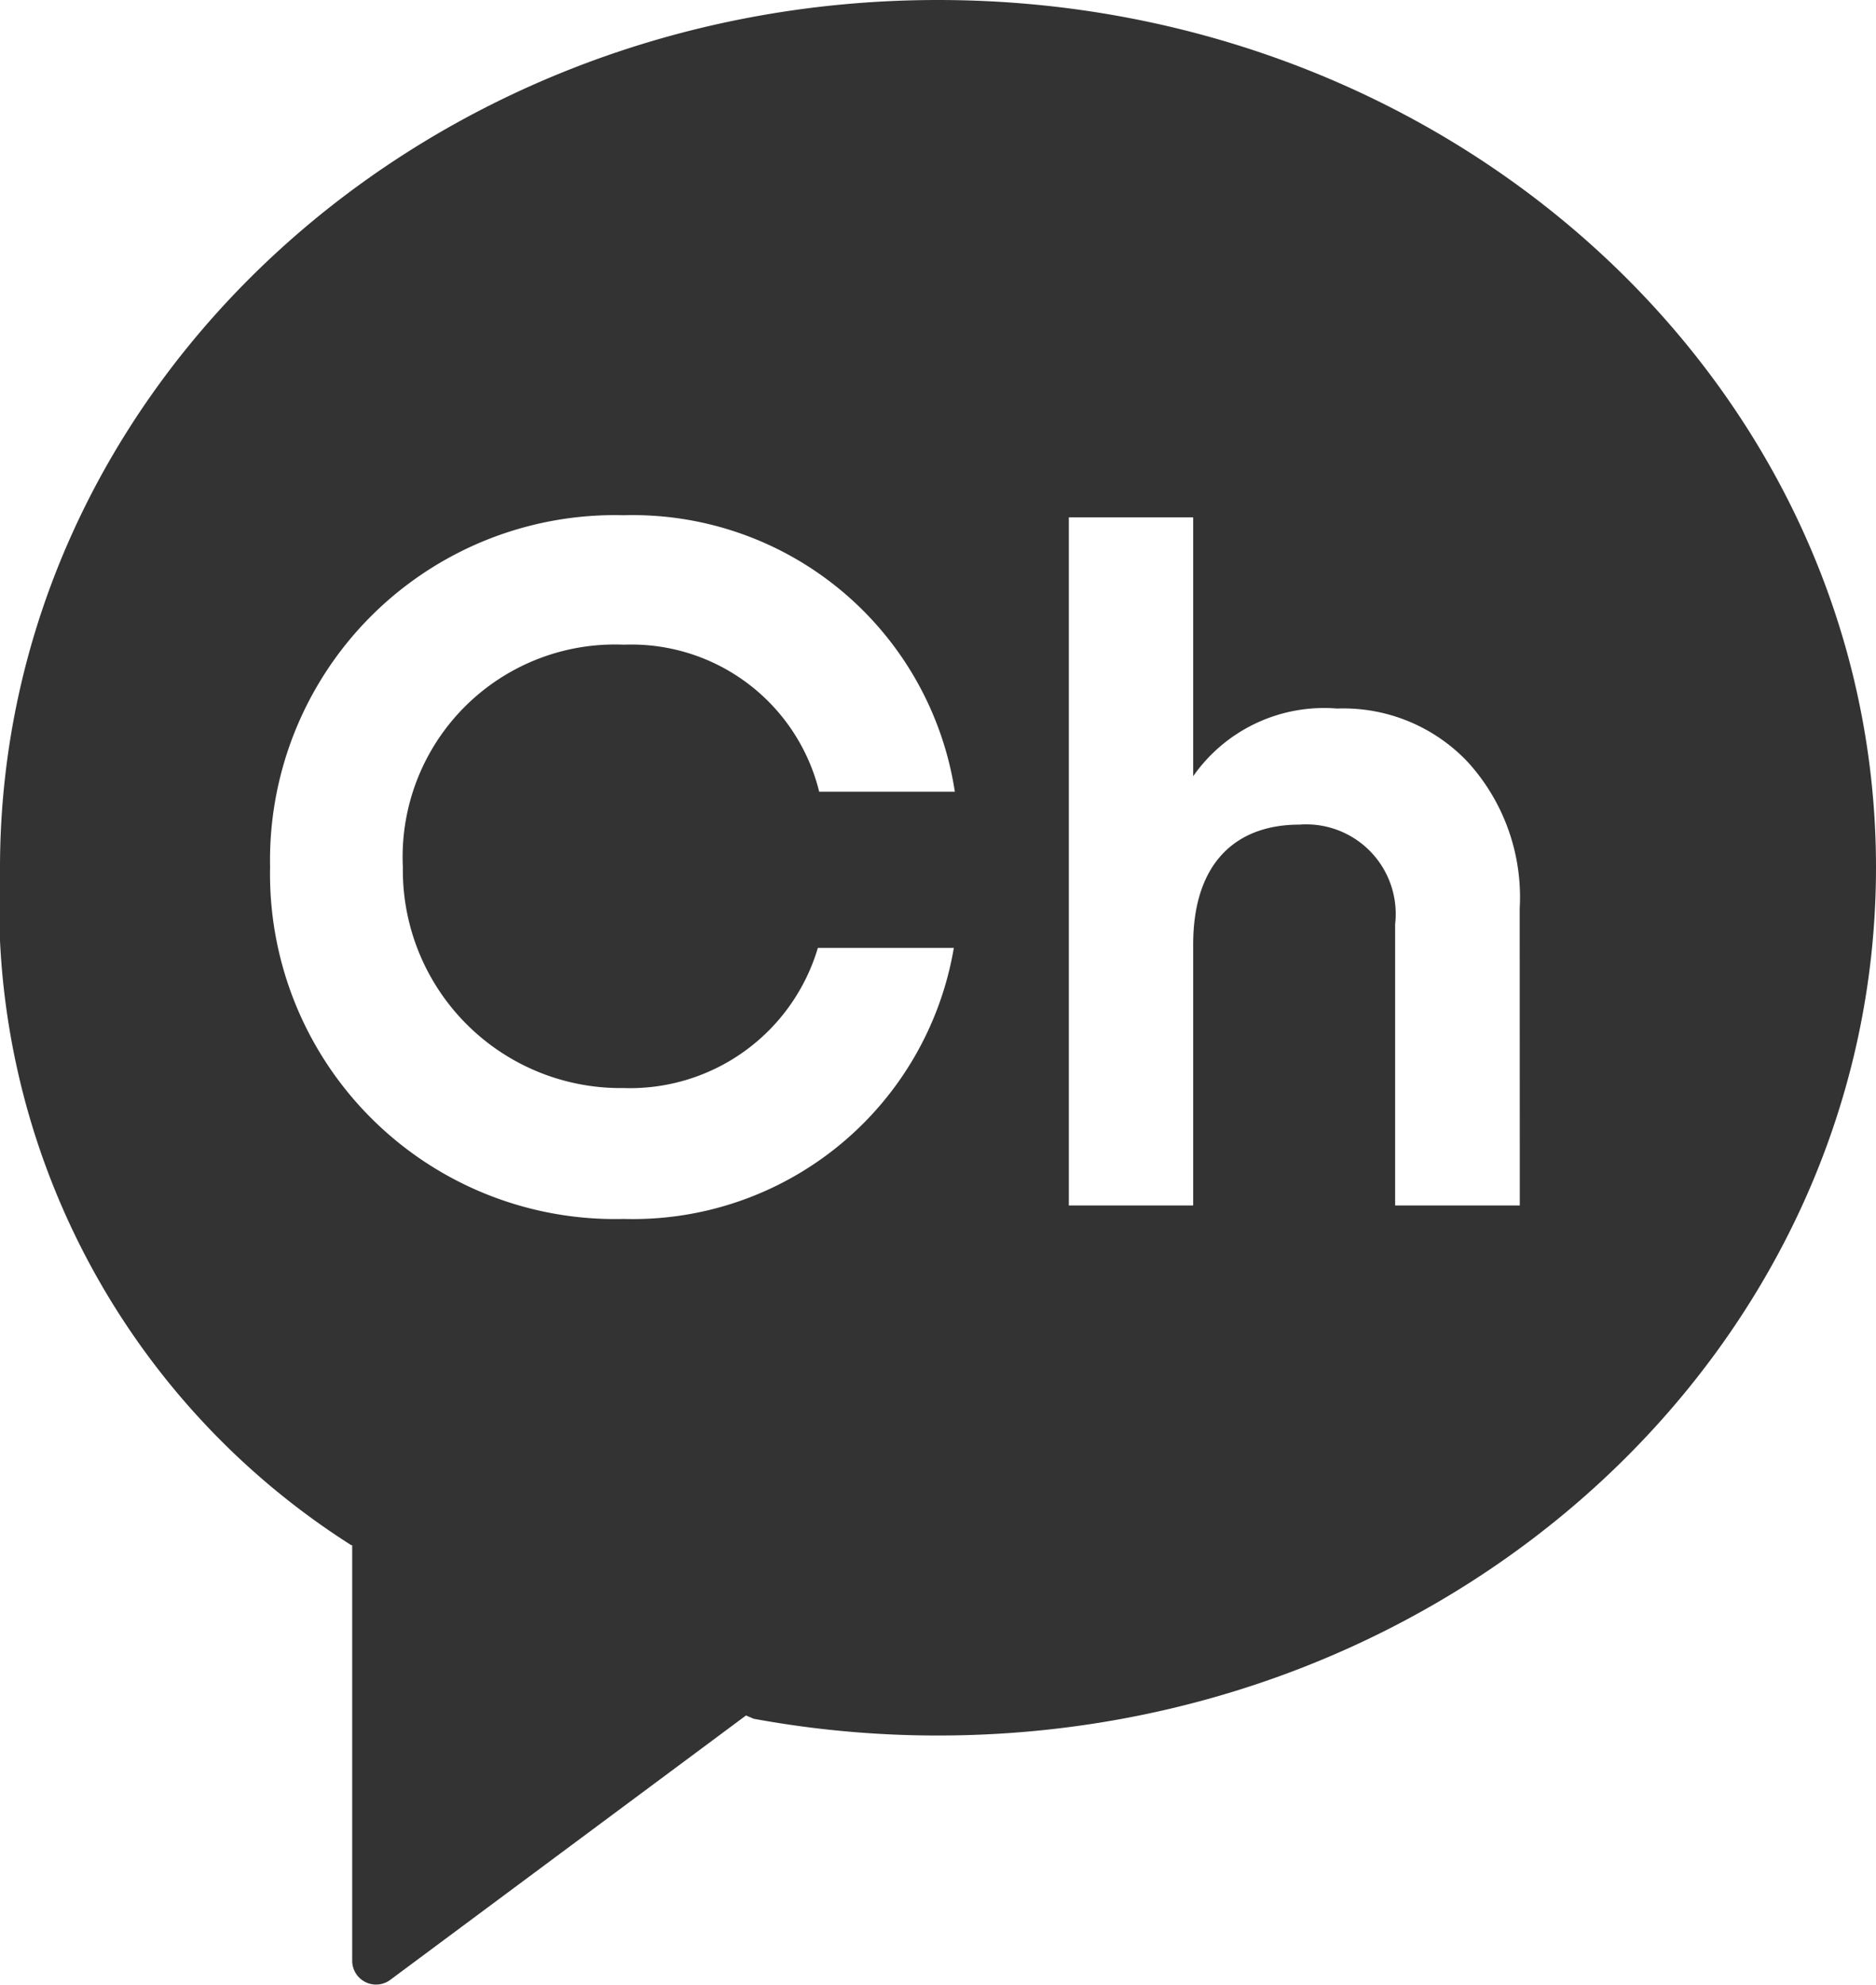 <svg id="그룹_9114" data-name="그룹 9114" xmlns="http://www.w3.org/2000/svg" xmlns:xlink="http://www.w3.org/1999/xlink" width="18.254" height="19.306" viewBox="0 0 18.254 19.306">
  <defs>
    <style>
      .cls-1 {
        fill: #333;
      }

      .cls-2 {
        clip-path: url(#clip-path);
      }
    </style>
    <clipPath id="clip-path">
      <rect id="사각형_11695" data-name="사각형 11695" class="cls-1" width="18.255" height="19.306"/>
    </clipPath>
  </defs>
  <g id="그룹_9113" data-name="그룹 9113" class="cls-2">
    <path id="패스_4970" data-name="패스 4970" class="cls-1" d="M9.127,0C4.086,0,0,3.78,0,8.442a7.383,7.383,0,0,0,3.418,6.586l.009,0v4.041a.232.232,0,0,0,.371.186l3.461-2.571.074.032a9.893,9.893,0,0,0,1.794.163c5.041,0,9.127-3.78,9.127-8.443S14.168,0,9.127,0M6.068,10.582a1.906,1.906,0,0,0,1.89-1.363H9.281a3.167,3.167,0,0,1-3.213,2.636A3.356,3.356,0,0,1,2.628,8.433,3.356,3.356,0,0,1,6.068,5.011,3.171,3.171,0,0,1,9.291,7.7H7.971a1.882,1.882,0,0,0-1.9-1.43A2.066,2.066,0,0,0,3.92,8.433a2.119,2.119,0,0,0,2.148,2.149m8.72,1.142H13.575V8.988a.871.871,0,0,0-.931-.968c-.63,0-1.034.385-1.034,1.166v2.538H10.4V5.032H11.61V7.549a1.555,1.555,0,0,1,1.4-.658,1.666,1.666,0,0,1,1.269.517,1.952,1.952,0,0,1,.508,1.429Z"/>
  </g>
</svg>
